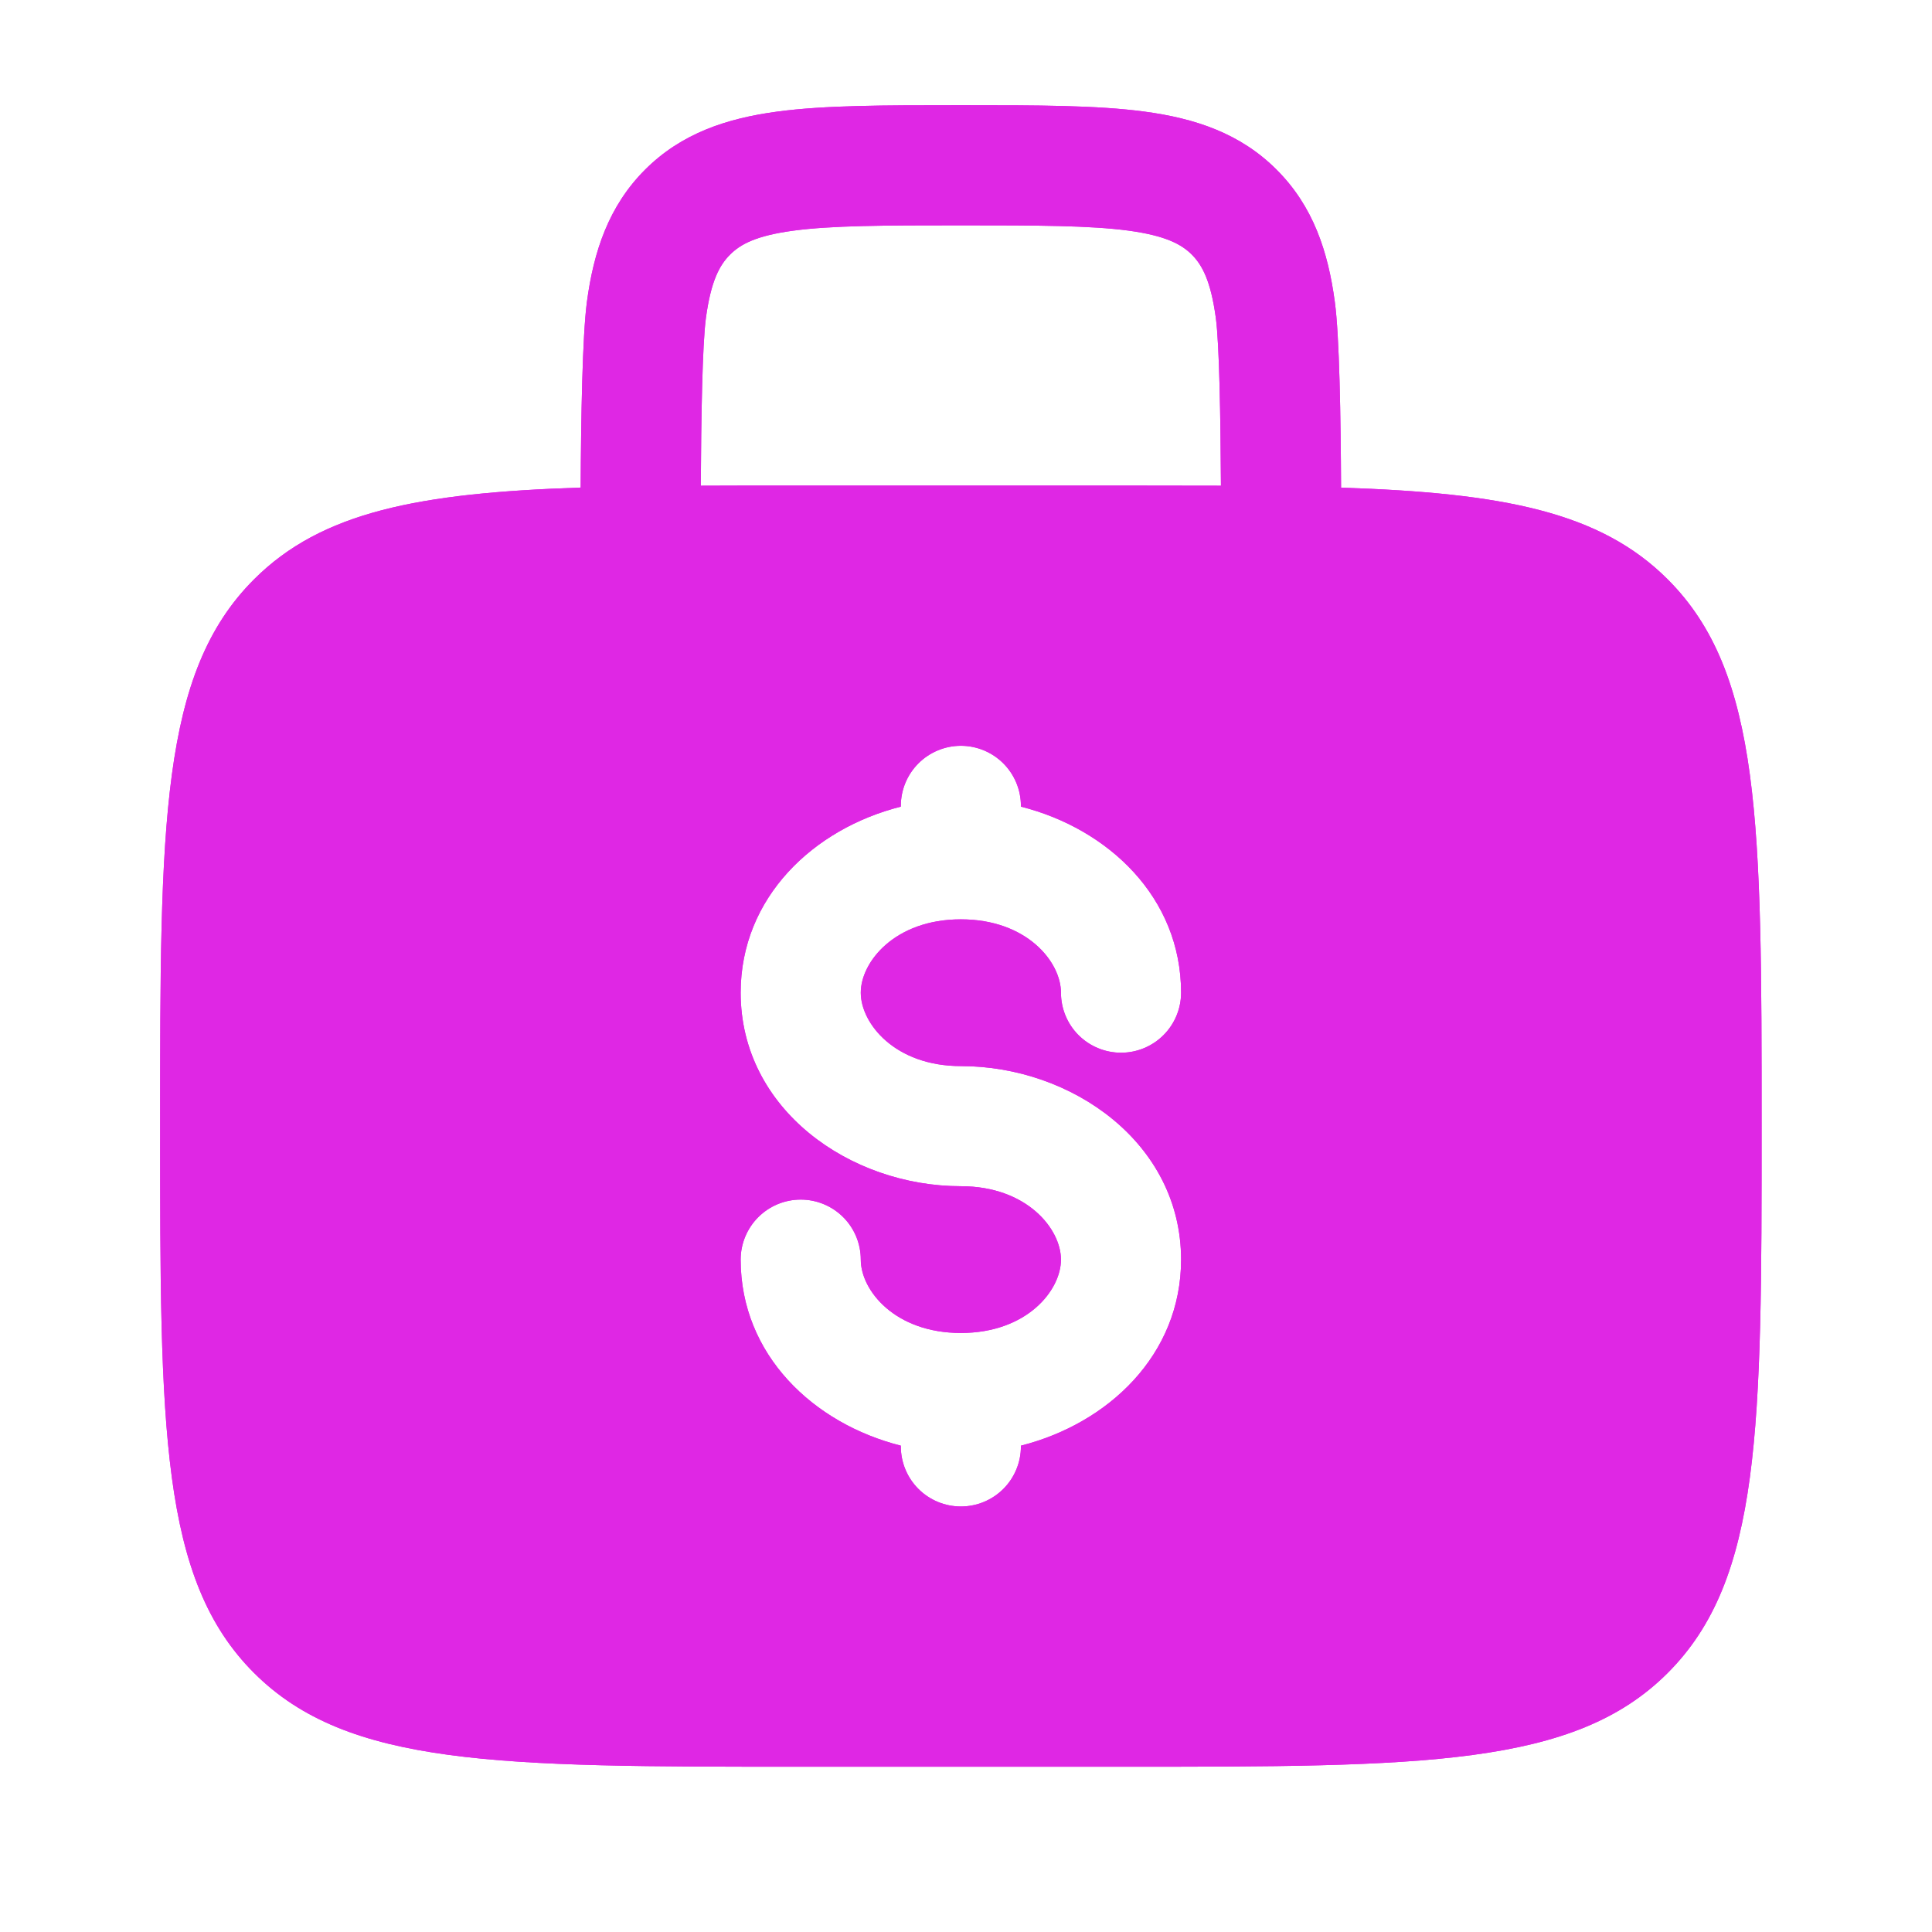 <svg xmlns="http://www.w3.org/2000/svg" width="52" height="52" viewBox="0 0 52 52" fill="none"><g clip-path="url(#clip0_1_139)"><path fill-rule="evenodd" clip-rule="evenodd" d="M25.974 2.832H25.75C23.812 2.832 22.198 2.832 20.918 3.004C19.565 3.185 18.343 3.586 17.362 4.567C16.379 5.55 15.978 6.772 15.797 8.123C15.675 9.043 15.638 11.239 15.629 13.123C11.272 13.267 8.653 13.776 6.836 15.595C4.31 18.119 4.31 22.183 4.31 30.31C4.31 38.438 4.31 42.502 6.836 45.026C9.362 47.55 13.425 47.552 21.552 47.552H30.172C38.3 47.552 42.364 47.552 44.888 45.026C47.412 42.5 47.414 38.438 47.414 30.31C47.414 22.183 47.414 18.119 44.888 15.595C43.071 13.776 40.453 13.267 36.095 13.125C36.086 11.239 36.052 9.043 35.927 8.125C35.746 6.772 35.345 5.55 34.362 4.569C33.382 3.586 32.16 3.185 30.806 3.004C29.526 2.832 27.91 2.832 25.974 2.832ZM32.862 13.073C32.851 11.248 32.821 9.284 32.724 8.554C32.588 7.56 32.358 7.134 32.078 6.853C31.797 6.573 31.371 6.343 30.375 6.207C29.336 6.069 27.94 6.065 25.862 6.065C23.785 6.065 22.388 6.069 21.347 6.209C20.353 6.343 19.927 6.573 19.647 6.856C19.366 7.138 19.136 7.56 19 8.554C18.903 9.287 18.871 11.248 18.862 13.073C19.707 13.069 20.603 13.068 21.552 13.069H30.172C31.124 13.069 32.02 13.07 32.862 13.073ZM25.862 20.073C26.291 20.073 26.702 20.244 27.005 20.547C27.308 20.85 27.478 21.261 27.478 21.69V21.711C29.825 22.302 31.789 24.153 31.789 26.718C31.789 27.146 31.619 27.558 31.315 27.861C31.012 28.164 30.601 28.334 30.172 28.334C29.744 28.334 29.333 28.164 29.029 27.861C28.726 27.558 28.556 27.146 28.556 26.718C28.556 25.89 27.638 24.744 25.862 24.744C24.086 24.744 23.168 25.89 23.168 26.718C23.168 27.545 24.086 28.694 25.862 28.694C28.847 28.694 31.789 30.763 31.789 33.903C31.789 36.468 29.825 38.317 27.478 38.91V38.931C27.478 39.36 27.308 39.771 27.005 40.074C26.702 40.377 26.291 40.547 25.862 40.547C25.433 40.547 25.022 40.377 24.719 40.074C24.416 39.771 24.246 39.36 24.246 38.931V38.91C21.899 38.319 19.935 36.468 19.935 33.903C19.935 33.474 20.106 33.063 20.409 32.76C20.712 32.457 21.123 32.287 21.552 32.287C21.98 32.287 22.392 32.457 22.695 32.76C22.998 33.063 23.168 33.474 23.168 33.903C23.168 34.731 24.086 35.877 25.862 35.877C27.638 35.877 28.556 34.731 28.556 33.903C28.556 33.075 27.638 31.927 25.862 31.927C22.877 31.927 19.935 29.858 19.935 26.718C19.935 24.153 21.899 22.302 24.246 21.711V21.69C24.246 21.261 24.416 20.85 24.719 20.547C25.022 20.244 25.433 20.073 25.862 20.073Z" fill="#DF27E4"></path><g filter="url(#filter0_d_1_139)"><path fill-rule="evenodd" clip-rule="evenodd" d="M25.974 2.832H25.75C23.812 2.832 22.198 2.832 20.918 3.004C19.565 3.185 18.343 3.586 17.362 4.567C16.379 5.55 15.978 6.772 15.797 8.123C15.675 9.043 15.638 11.239 15.629 13.123C11.272 13.267 8.653 13.776 6.836 15.595C4.31 18.119 4.31 22.183 4.31 30.31C4.31 38.438 4.31 42.502 6.836 45.026C9.362 47.55 13.425 47.552 21.552 47.552H30.172C38.3 47.552 42.364 47.552 44.888 45.026C47.412 42.5 47.414 38.438 47.414 30.31C47.414 22.183 47.414 18.119 44.888 15.595C43.071 13.776 40.453 13.267 36.095 13.125C36.086 11.239 36.052 9.043 35.927 8.125C35.746 6.772 35.345 5.55 34.362 4.569C33.382 3.586 32.16 3.185 30.806 3.004C29.526 2.832 27.91 2.832 25.974 2.832ZM32.862 13.073C32.851 11.248 32.821 9.284 32.724 8.554C32.588 7.56 32.358 7.134 32.078 6.853C31.797 6.573 31.371 6.343 30.375 6.207C29.336 6.069 27.94 6.065 25.862 6.065C23.785 6.065 22.388 6.069 21.347 6.209C20.353 6.343 19.927 6.573 19.647 6.856C19.366 7.138 19.136 7.56 19 8.554C18.903 9.287 18.871 11.248 18.862 13.073C19.707 13.069 20.603 13.068 21.552 13.069H30.172C31.124 13.069 32.02 13.07 32.862 13.073ZM25.862 20.073C26.291 20.073 26.702 20.244 27.005 20.547C27.308 20.85 27.478 21.261 27.478 21.69V21.711C29.825 22.302 31.789 24.153 31.789 26.718C31.789 27.146 31.619 27.558 31.315 27.861C31.012 28.164 30.601 28.334 30.172 28.334C29.744 28.334 29.333 28.164 29.029 27.861C28.726 27.558 28.556 27.146 28.556 26.718C28.556 25.89 27.638 24.744 25.862 24.744C24.086 24.744 23.168 25.89 23.168 26.718C23.168 27.545 24.086 28.694 25.862 28.694C28.847 28.694 31.789 30.763 31.789 33.903C31.789 36.468 29.825 38.317 27.478 38.91V38.931C27.478 39.36 27.308 39.771 27.005 40.074C26.702 40.377 26.291 40.547 25.862 40.547C25.433 40.547 25.022 40.377 24.719 40.074C24.416 39.771 24.246 39.36 24.246 38.931V38.91C21.899 38.319 19.935 36.468 19.935 33.903C19.935 33.474 20.106 33.063 20.409 32.76C20.712 32.457 21.123 32.287 21.552 32.287C21.98 32.287 22.392 32.457 22.695 32.76C22.998 33.063 23.168 33.474 23.168 33.903C23.168 34.731 24.086 35.877 25.862 35.877C27.638 35.877 28.556 34.731 28.556 33.903C28.556 33.075 27.638 31.927 25.862 31.927C22.877 31.927 19.935 29.858 19.935 26.718C19.935 24.153 21.899 22.302 24.246 21.711V21.69C24.246 21.261 24.416 20.85 24.719 20.547C25.022 20.244 25.433 20.073 25.862 20.073Z" fill="#DF27E4"></path></g></g><defs><filter id="filter0_d_1_139" x="1.31" y="-0.168" width="49.103" height="50.72" filterUnits="userSpaceOnUse" color-interpolation-filters="sRGB"></filter><clipPath id="clip0_1_139"><rect width="51.724" height="51.724" fill="white" transform="translate(0 0.138)"></rect></clipPath></defs></svg>